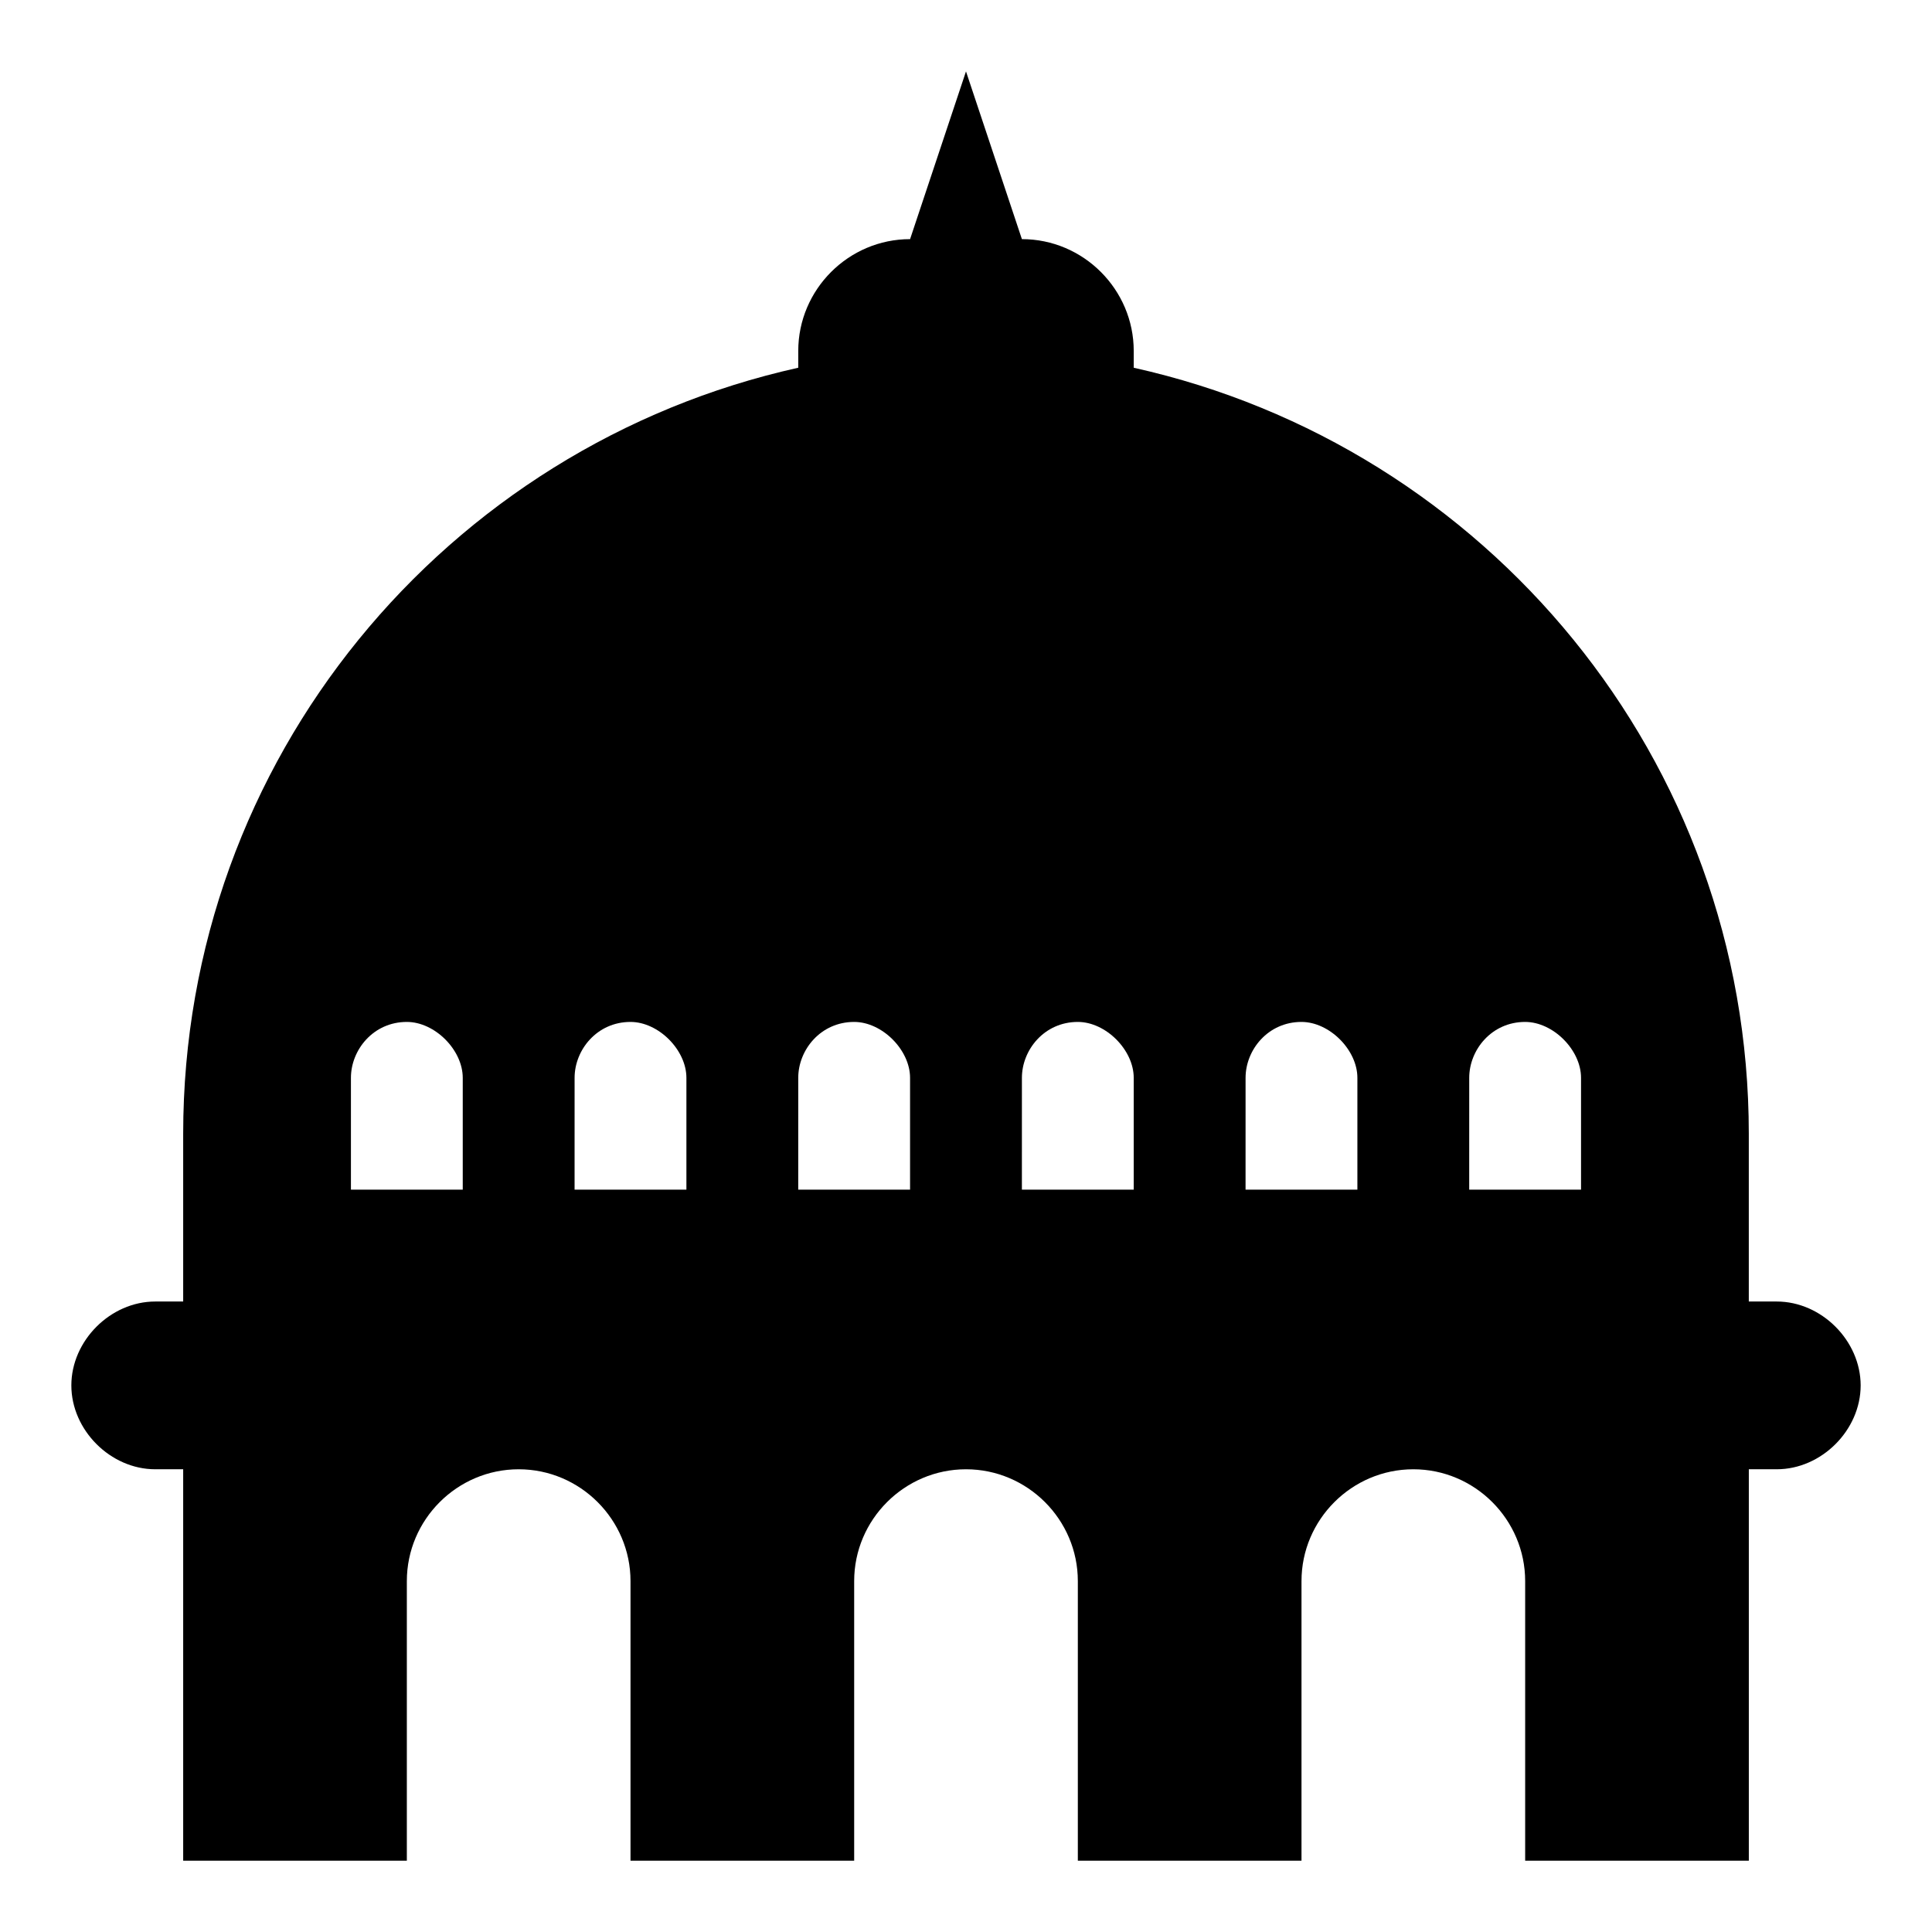 <?xml version="1.0" encoding="UTF-8"?>
<!-- Uploaded to: ICON Repo, www.iconrepo.com, Generator: ICON Repo Mixer Tools -->
<svg fill="#000000" width="800px" height="800px" version="1.1" viewBox="144 144 512 512" xmlns="http://www.w3.org/2000/svg">
 <path d="m614.86 488.91h-7.41v-44.453c0-99.281-69.645-182.26-163-203v-4.449c0-16.301-13.336-29.637-29.637-29.637l-14.816-44.453-14.816 44.453c-16.301 0-29.637 13.336-29.637 29.637v4.445c-93.355 20.746-163 103.73-163 203.01v44.453h-7.41c-11.852 0-22.227 10.371-22.227 22.227 0 11.855 10.375 22.227 22.227 22.227h7.41v103.73h59.273v-74.09c0-16.301 13.336-29.637 29.637-29.637s29.637 13.336 29.637 29.637v74.09h59.273v-74.09c0-16.301 13.336-29.637 29.637-29.637 16.301 0 29.637 13.336 29.637 29.637v74.09h59.273v-74.09c0-16.301 13.336-29.637 29.637-29.637s29.637 13.336 29.637 29.637v74.09h59.273v-103.73h7.41c11.855 0 22.227-10.371 22.227-22.227-0.012-11.855-10.387-22.227-22.238-22.227zm-81.5-59.273c0-7.41 5.926-14.816 14.816-14.816 7.41 0 14.816 7.41 14.816 14.816v29.637h-29.637zm-59.27 0c0-7.41 5.926-14.816 14.816-14.816 7.41 0 14.816 7.41 14.816 14.816v29.637h-29.637zm-59.273 0c0-7.41 5.926-14.816 14.816-14.816 7.41 0 14.816 7.41 14.816 14.816v29.637h-29.637zm-59.273 0c0-7.41 5.926-14.816 14.816-14.816 7.41 0 14.816 7.41 14.816 14.816v29.637h-29.637zm-59.27 0c0-7.41 5.926-14.816 14.816-14.816 7.41 0 14.816 7.41 14.816 14.816v29.637h-29.637zm-59.273 0c0-7.41 5.926-14.816 14.816-14.816 7.41 0 14.816 7.41 14.816 14.816v29.637h-29.633z"/>
</svg>